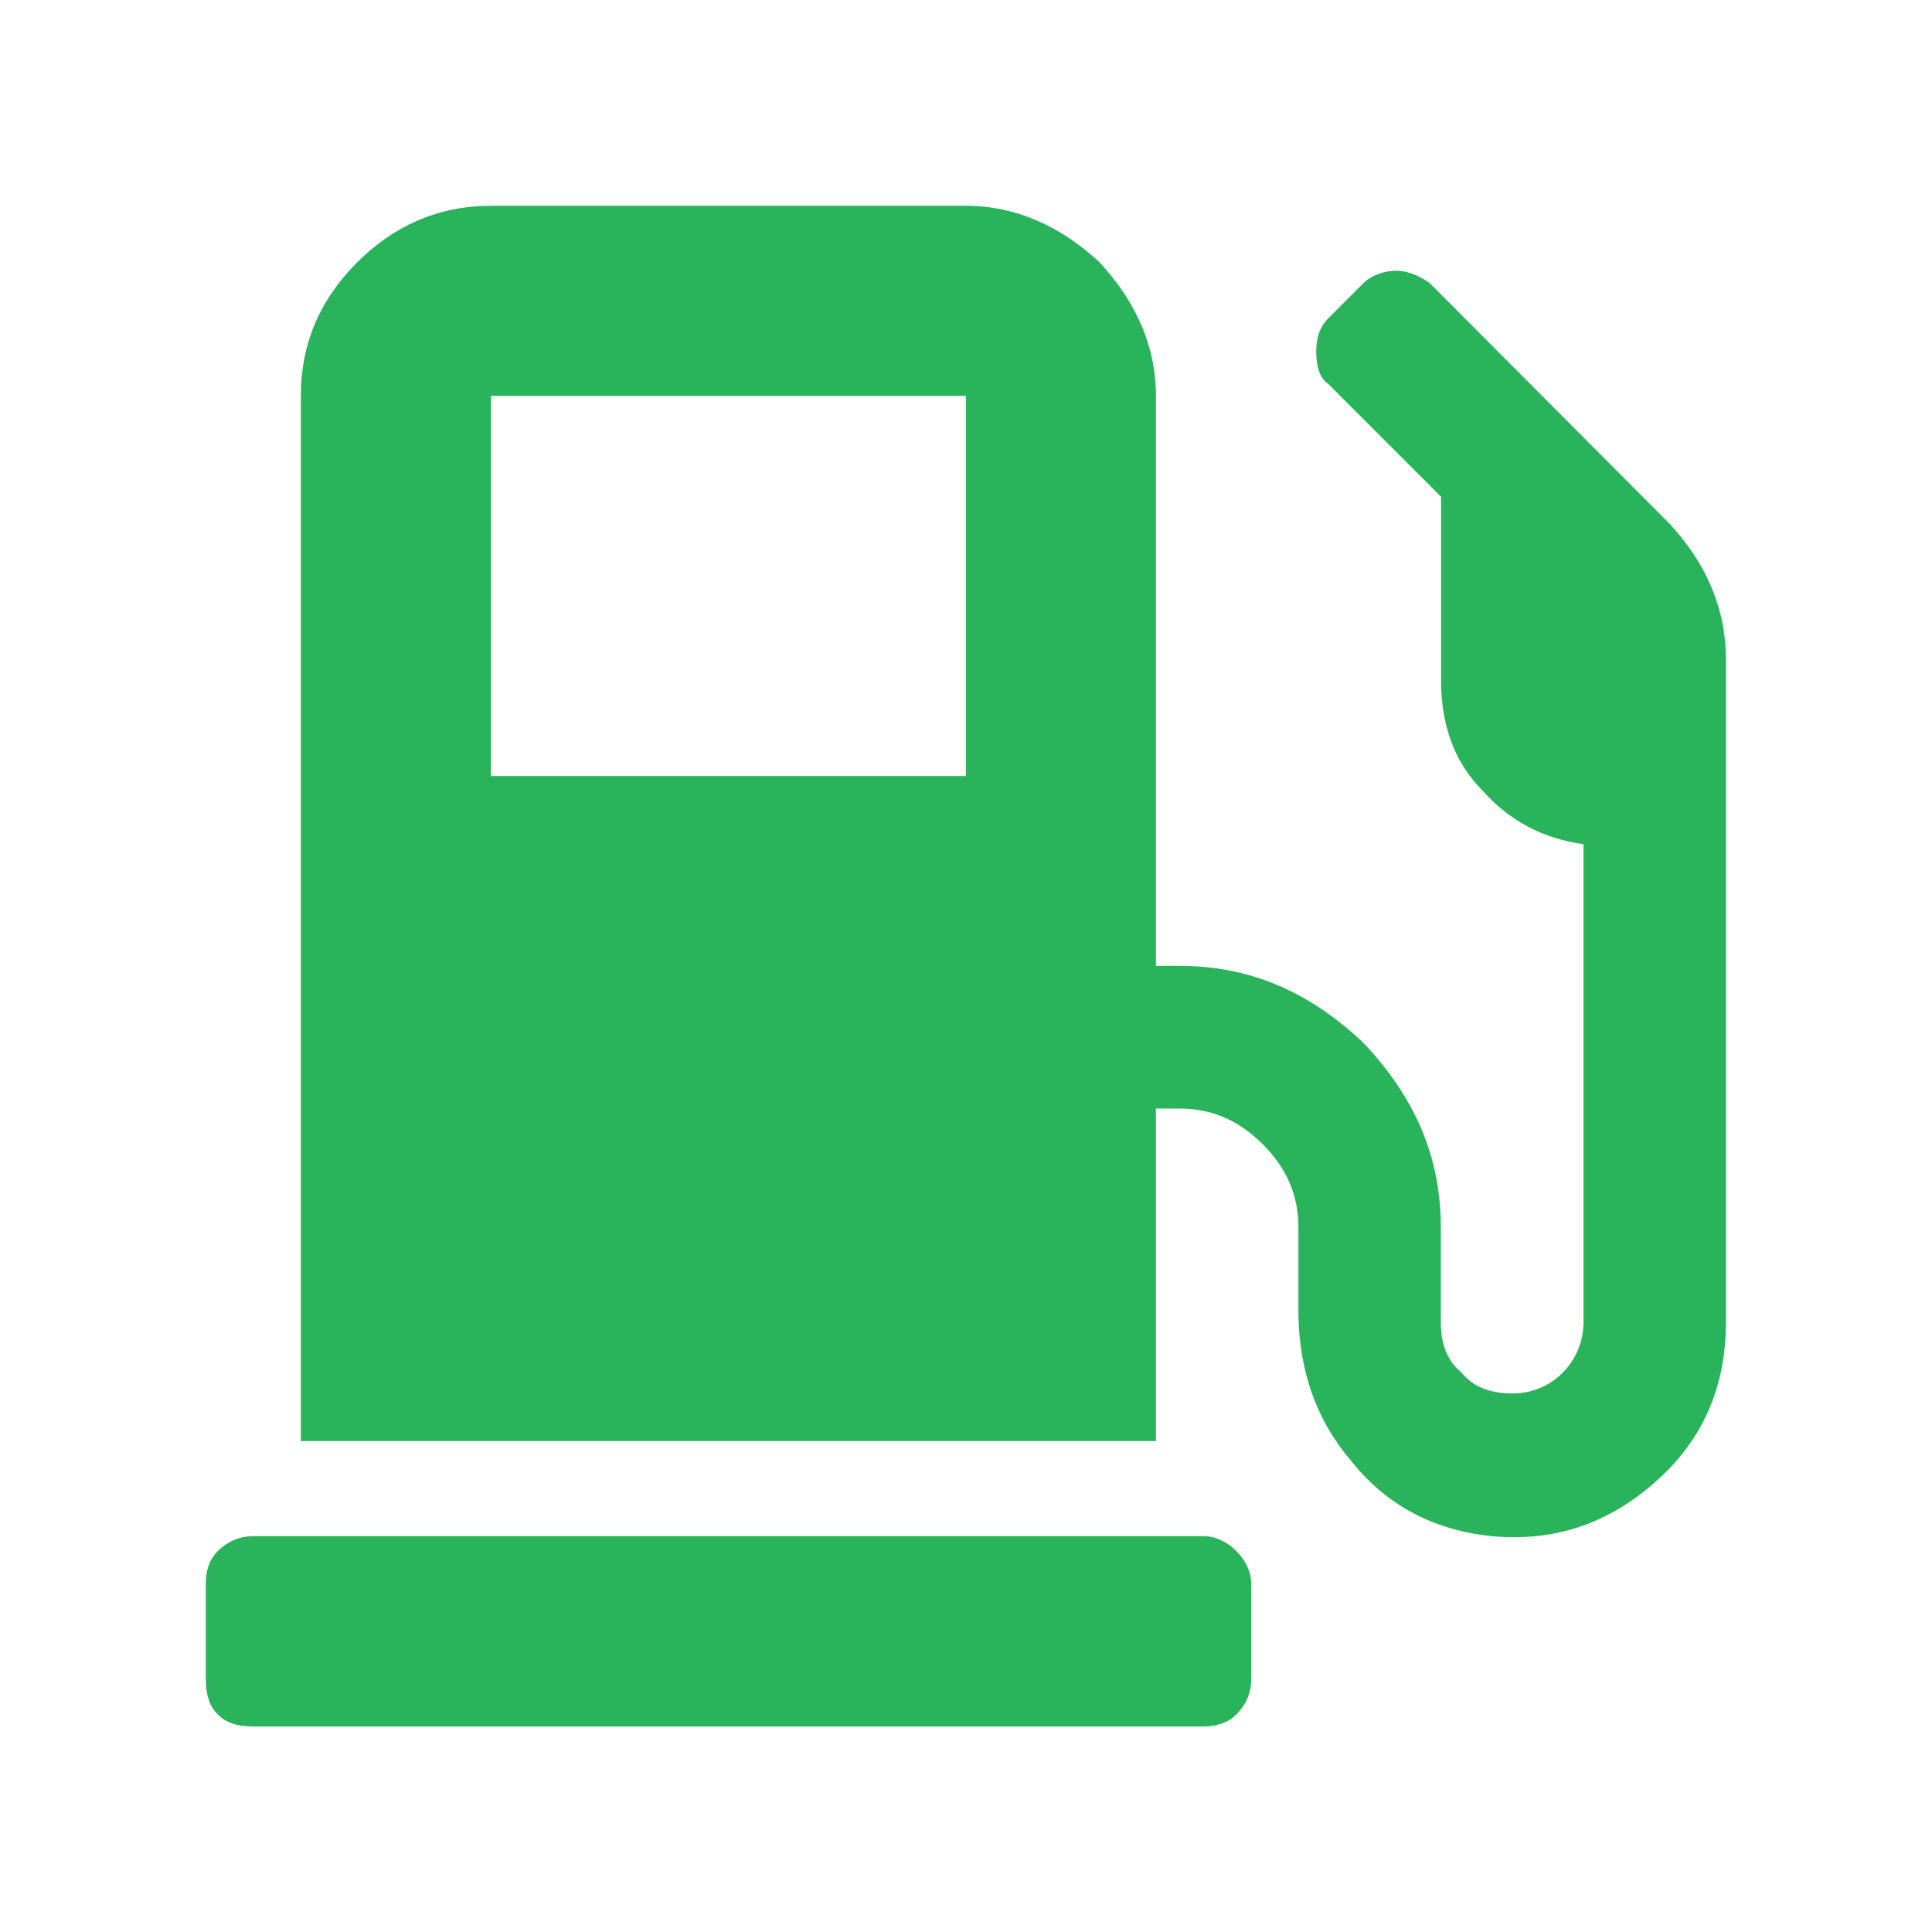 <svg xmlns="http://www.w3.org/2000/svg" xmlns:xlink="http://www.w3.org/1999/xlink" id="Layer_1" x="0px" y="0px" viewBox="0 0 725.7 725.7" style="enable-background:new 0 0 725.7 725.7;" xml:space="preserve"><style type="text/css">	.st0{fill:#29B45B;}</style><path class="st0" d="M452.1,577c4.5,0,8.9,2.2,12.3,5.6c3.3,3.3,5.6,7.8,5.6,12.3v35.7c0,5.6-2.2,10-5.6,13.4 c-3.3,3.3-7.8,4.5-12.3,4.5H95.2c-5.6,0-10-1.1-13.4-4.5c-3.3-3.3-4.5-7.8-4.5-13.4v-35.7c0-4.5,1.1-8.9,4.5-12.3 c3.3-3.3,7.8-5.6,13.4-5.6H452.1z M627.1,196.7c13.4,14.5,21.2,31.2,21.2,51.3v248.7c0,24.5-8.9,44.6-26.8,60.2 c-17.8,15.6-37.9,22.3-61.3,20.1c-21.2-2.2-39-11.2-52.4-27.9c-13.4-15.6-20.1-34.6-20.1-56.9V461c0-12.3-4.5-22.3-13.4-31.2 c-8.9-8.9-19-13.4-31.2-13.4h-8.9v124.9H113V148.7c0-19,6.7-35.7,21.2-50.2c13.4-13.4,30.1-21.2,50.2-21.2h178.4 c19,0,35.7,7.8,50.2,21.2c13.4,14.5,21.2,31.2,21.2,50.2v214.1h8.9c26.8,0,49.1,10,69.1,29c19,20.1,29,42.4,29,69.1v35.7 c0,7.8,2.2,14.5,7.8,19c4.5,5.6,11.2,7.8,19,7.8c6.7,0,13.4-2.2,19-7.8c4.5-4.5,7.8-11.2,7.8-19V317.1c-15.6-2.2-27.9-8.9-37.9-20.1 c-11.2-11.2-15.6-25.7-15.6-41.3v-69.1l-42.4-42.4c-3.3-2.2-4.5-6.7-4.5-12.3c0-4.5,1.1-8.9,4.5-12.3l13.4-13.4 c2.2-2.2,6.7-4.5,12.3-4.5c4.5,0,8.9,2.2,12.3,4.5L627.1,196.7z M362.8,291.5V148.7H184.4v142.8H362.8z"></path></svg>